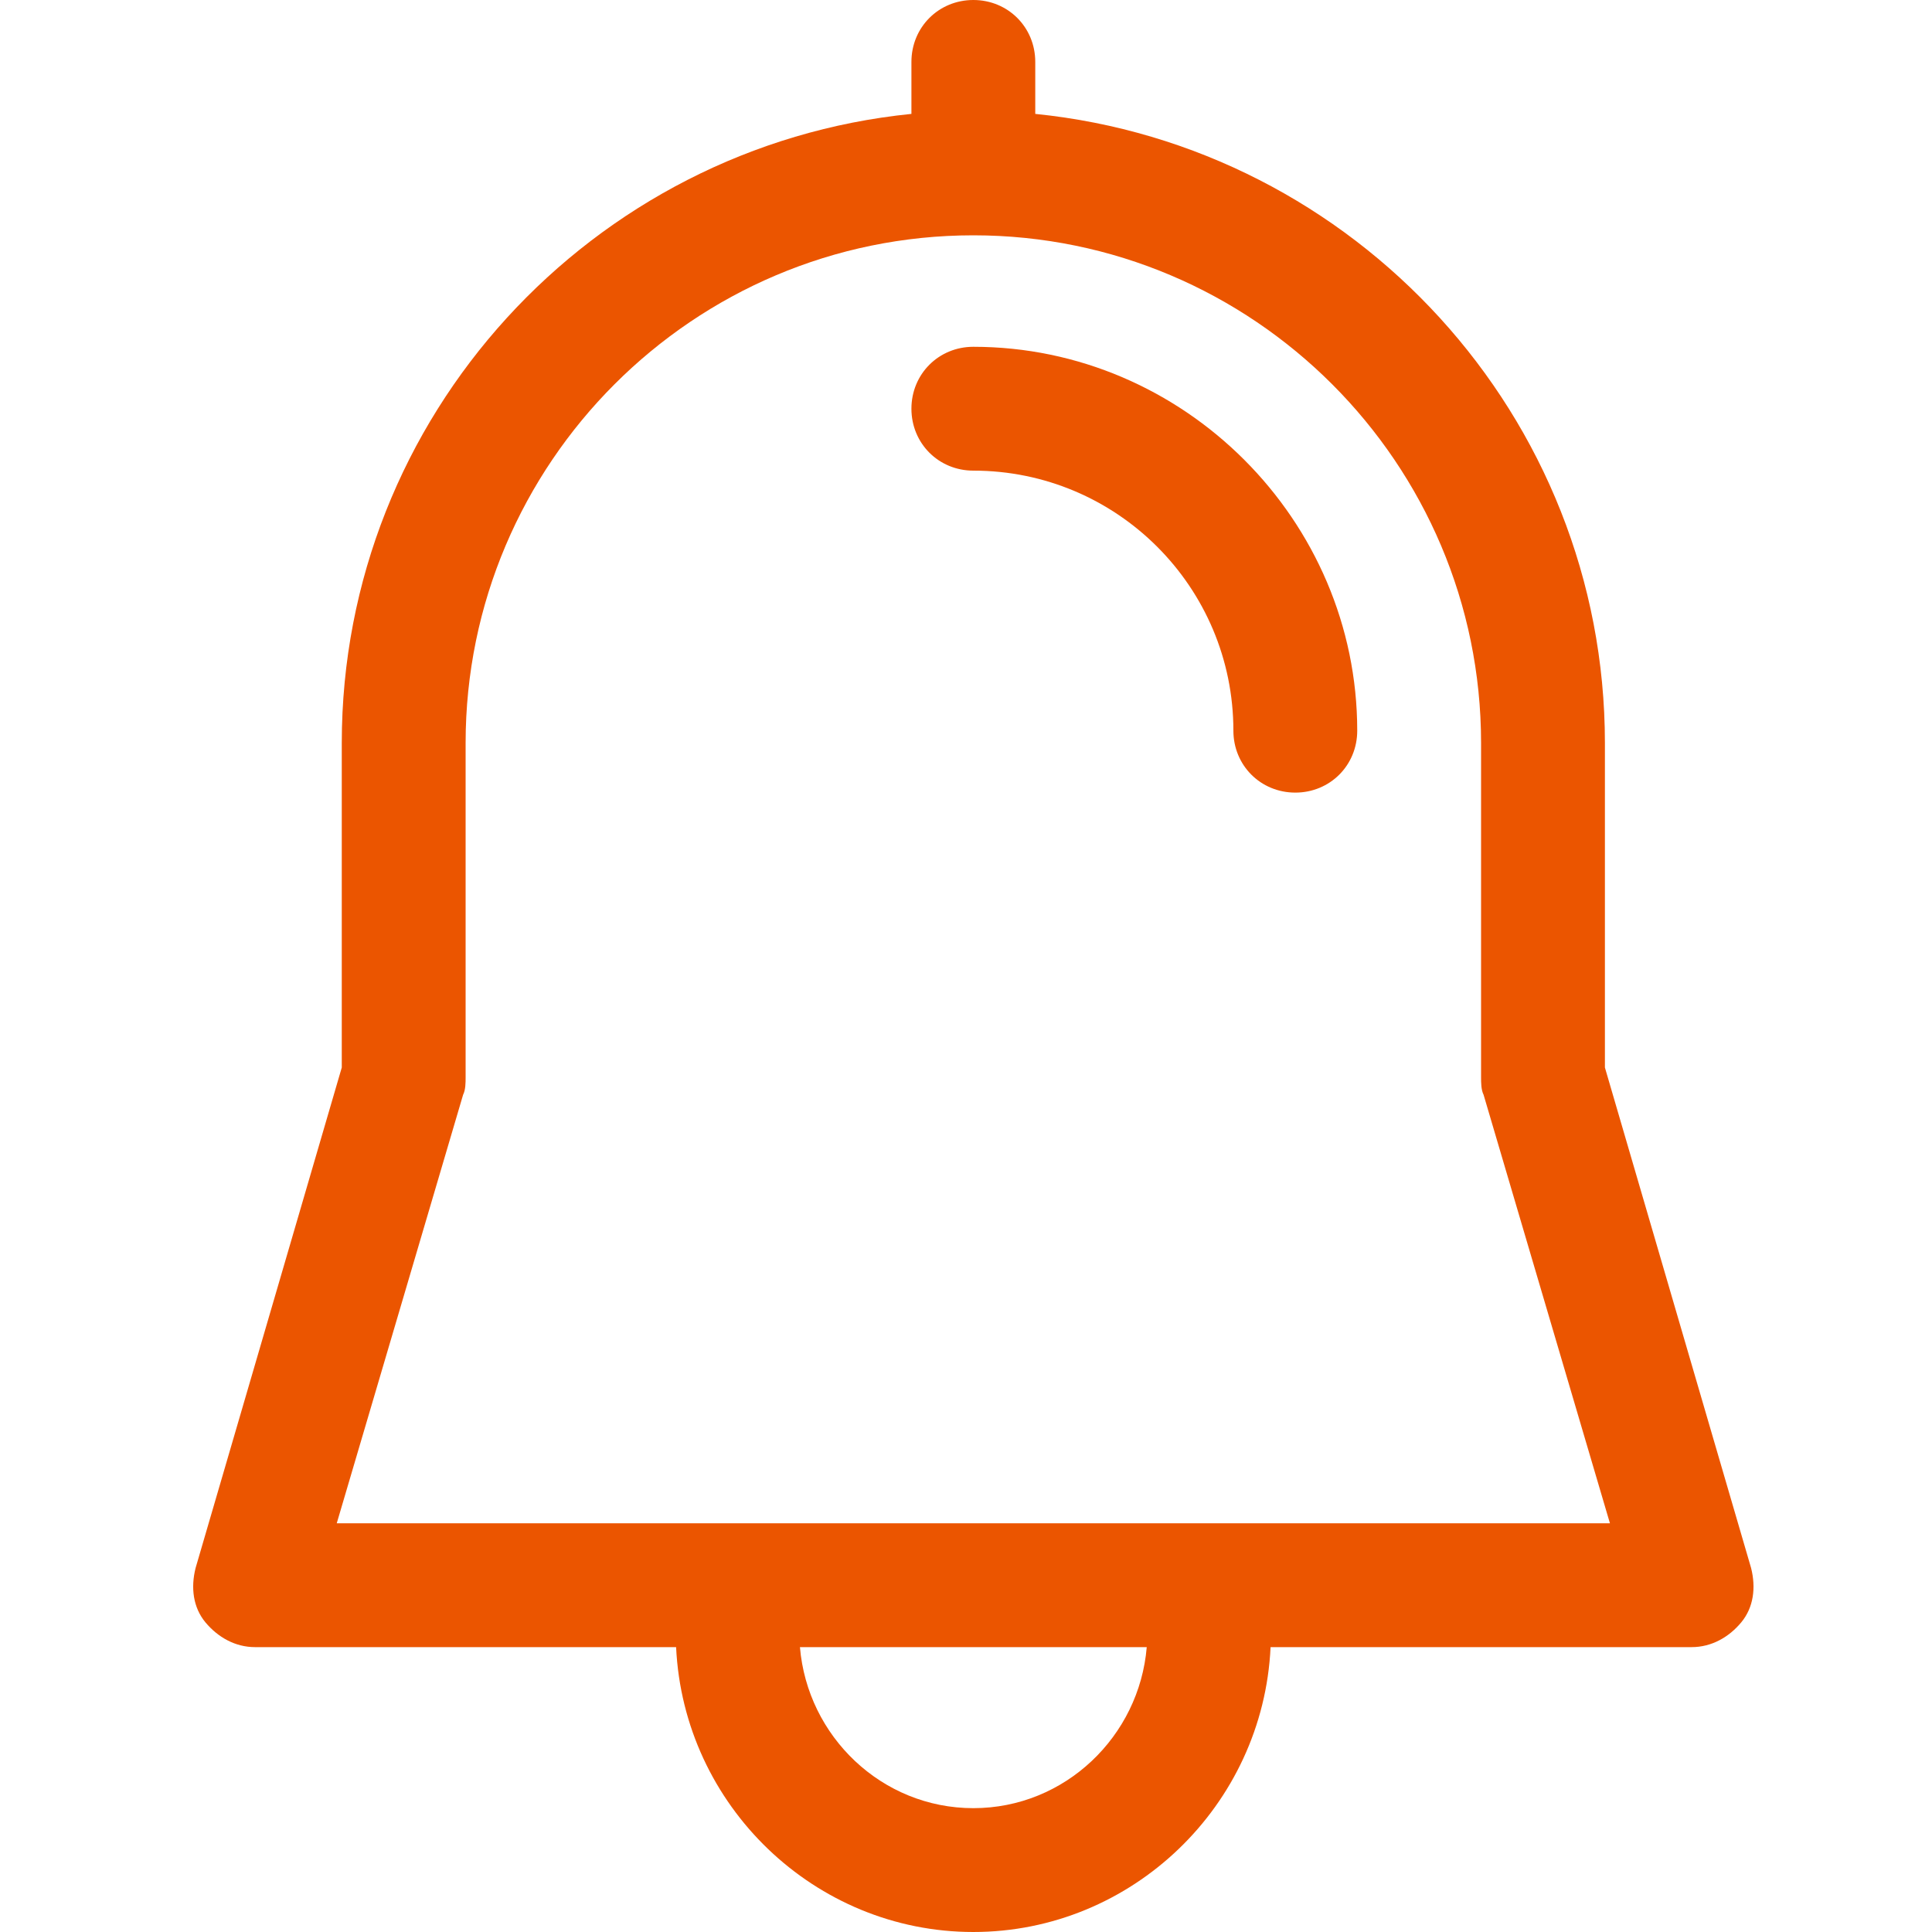 <svg width="20" height="20" viewBox="0 0 20 20" fill="none" xmlns="http://www.w3.org/2000/svg">
<path d="M2.64 17.051H6.999C7.076 18.692 8.435 20 10.076 20C11.717 20 13.076 18.692 13.153 17.051H17.512C17.717 17.051 17.897 16.949 18.025 16.795C18.153 16.641 18.179 16.436 18.127 16.231L16.614 11.051V7.692C16.614 4.308 14.025 1.513 10.717 1.179V0.641C10.717 0.282 10.435 0 10.076 0C9.717 0 9.435 0.282 9.435 0.641V1.179C6.127 1.513 3.538 4.308 3.538 7.692V11.051L2.025 16.231C1.973 16.436 1.999 16.641 2.127 16.795C2.256 16.949 2.435 17.051 2.64 17.051ZM10.076 18.718C9.127 18.718 8.358 17.974 8.281 17.051H11.871C11.794 17.974 11.025 18.718 10.076 18.718ZM4.794 11.333C4.82 11.282 4.82 11.205 4.82 11.154V7.692C4.82 4.795 7.179 2.436 10.076 2.436C12.973 2.436 15.332 4.795 15.332 7.692V11.154C15.332 11.205 15.332 11.282 15.358 11.333L16.666 15.769H3.486L4.794 11.333Z" fill="#EB5500"/>
<path d="M10.076 3.59C9.717 3.59 9.435 3.872 9.435 4.231C9.435 4.59 9.717 4.872 10.076 4.872C11.563 4.872 12.768 6.077 12.768 7.564C12.768 7.923 13.05 8.205 13.409 8.205C13.768 8.205 14.05 7.923 14.05 7.564C14.05 5.385 12.256 3.59 10.076 3.59Z" fill="#EB5500"/>
</svg>

